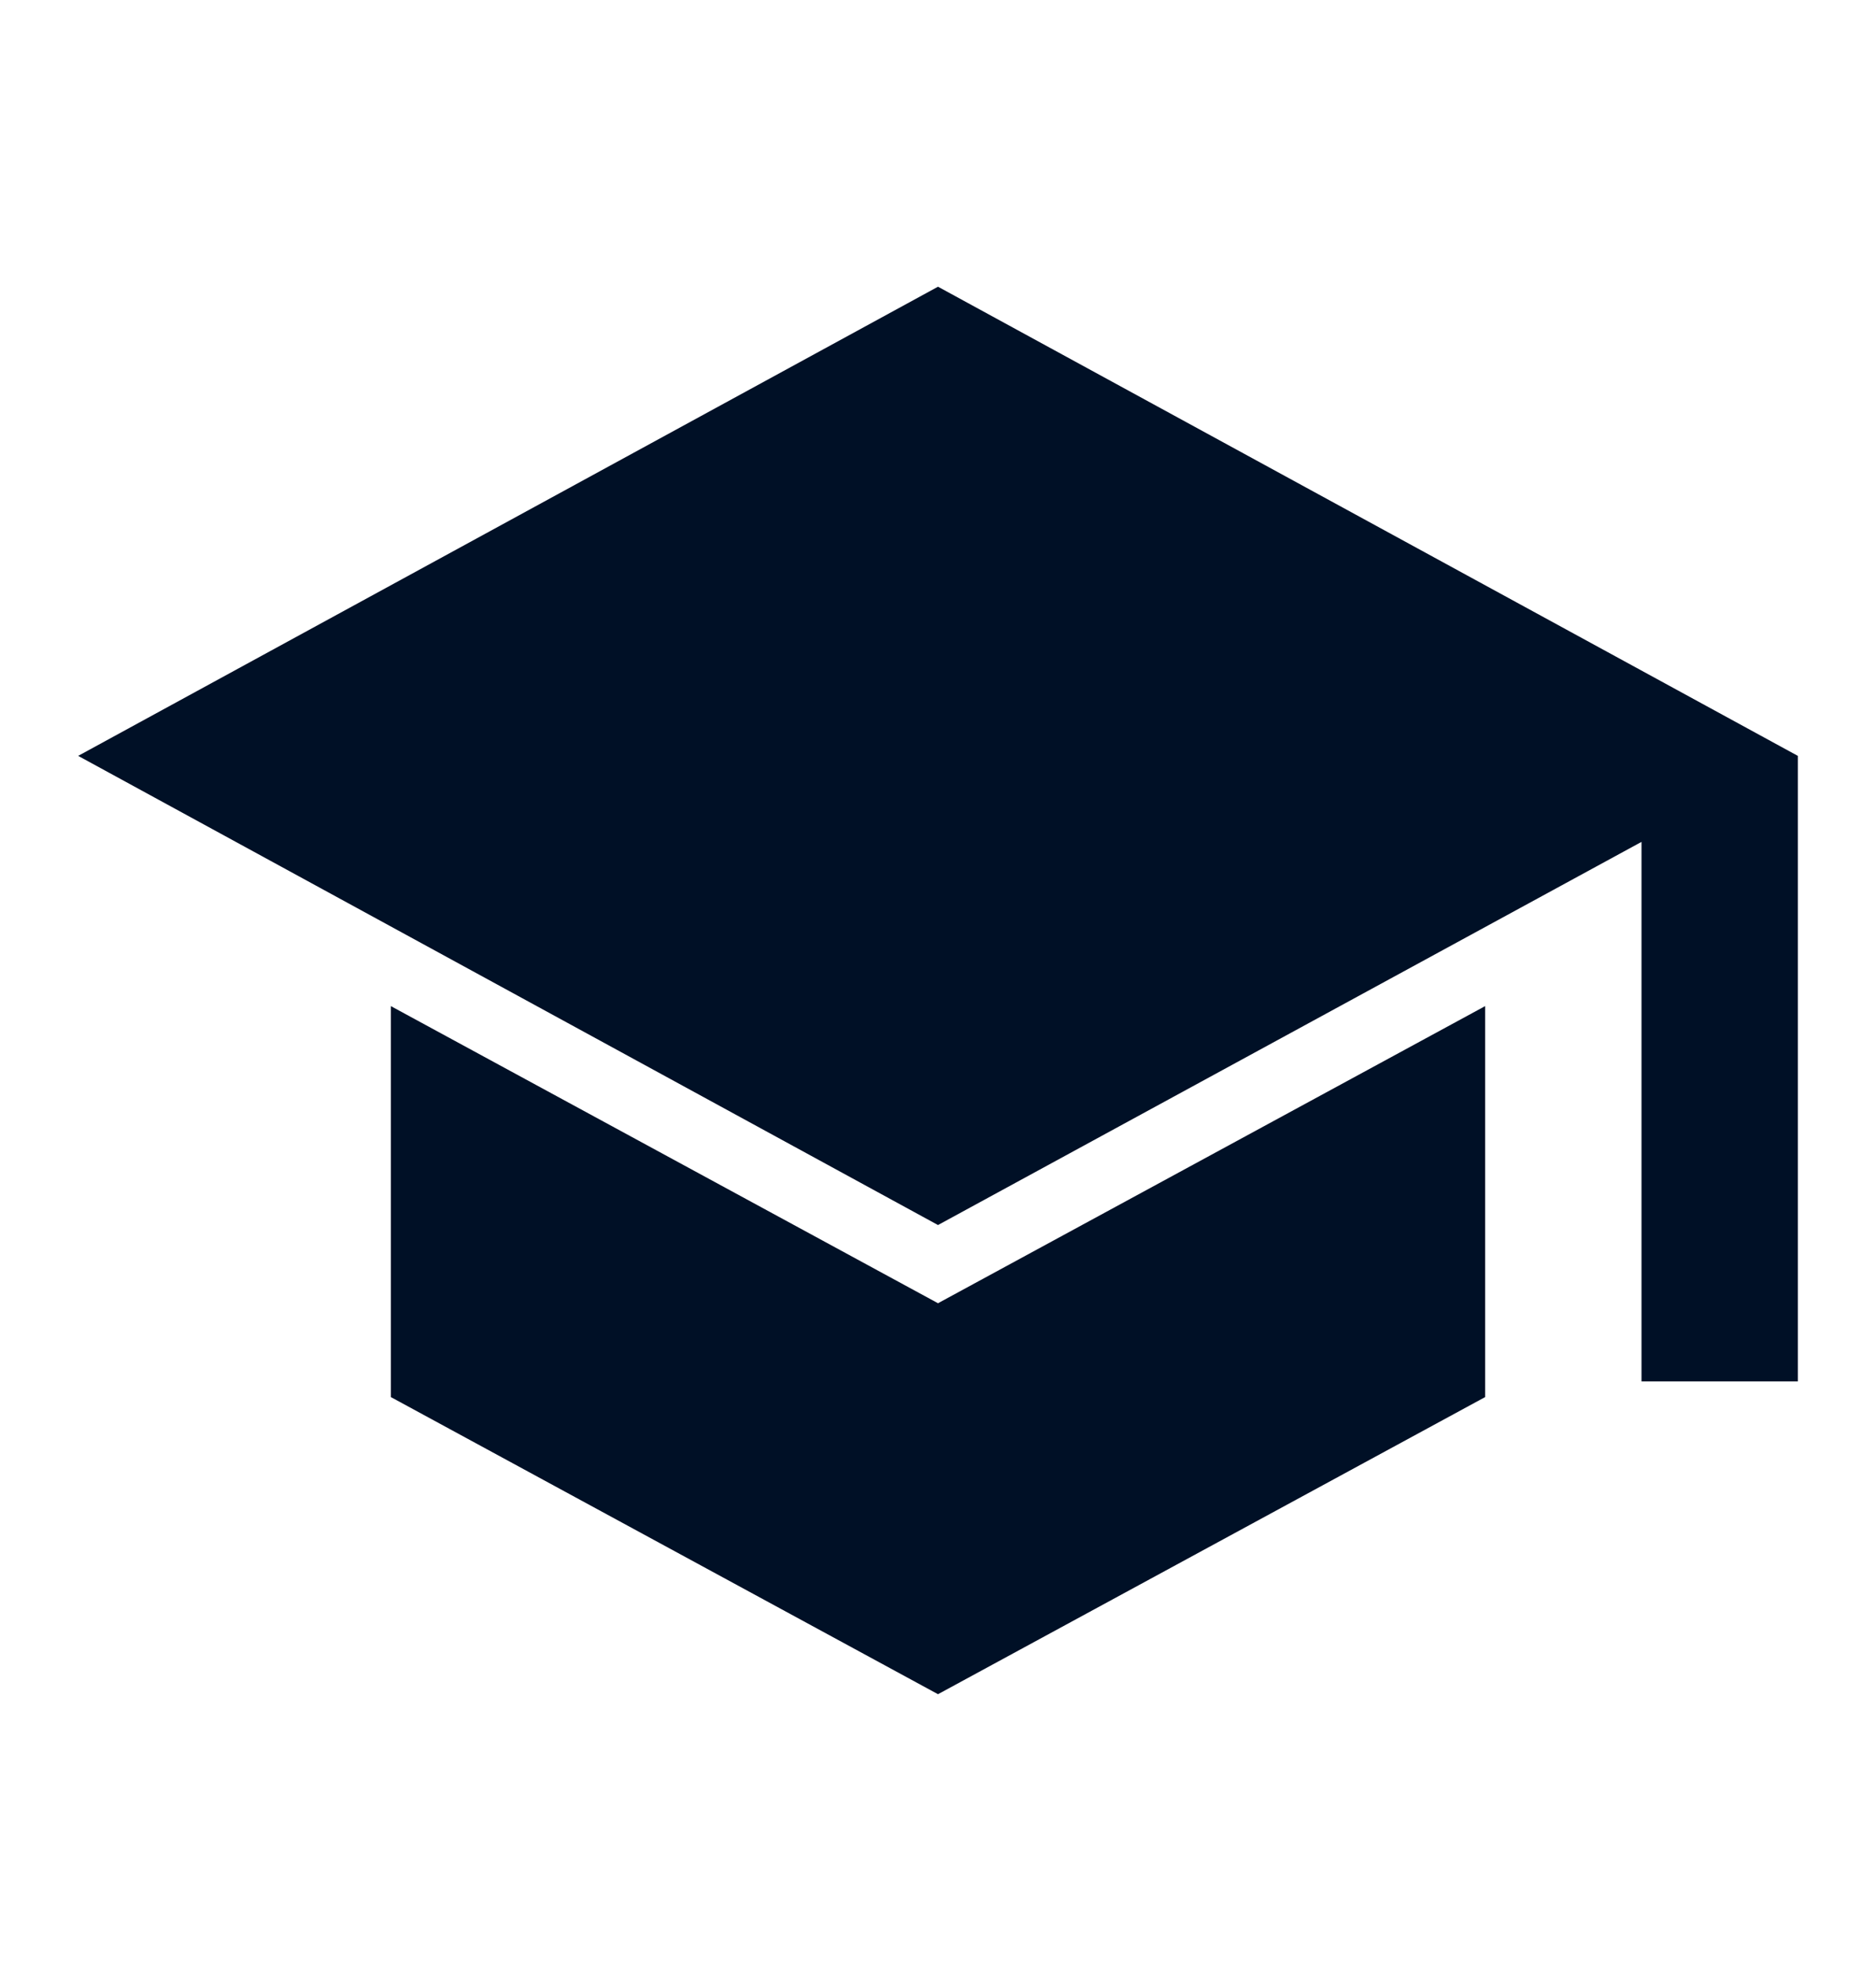 <svg width="18" height="19" viewBox="0 0 18 19" fill="none" xmlns="http://www.w3.org/2000/svg">
<g id="school_24dp_5F6368_FILL1_wght400_GRAD0_opsz24 1">
<path id="Vector" d="M15.75 13.25V8.075L9 11.75L0.75 7.25L9 2.75L17.25 7.25V13.25H15.75ZM9 16.25L3.75 13.4V9.65L9 12.5L14.25 9.65V13.4L9 16.25Z" fill="#001026"/>
</g>
</svg>
